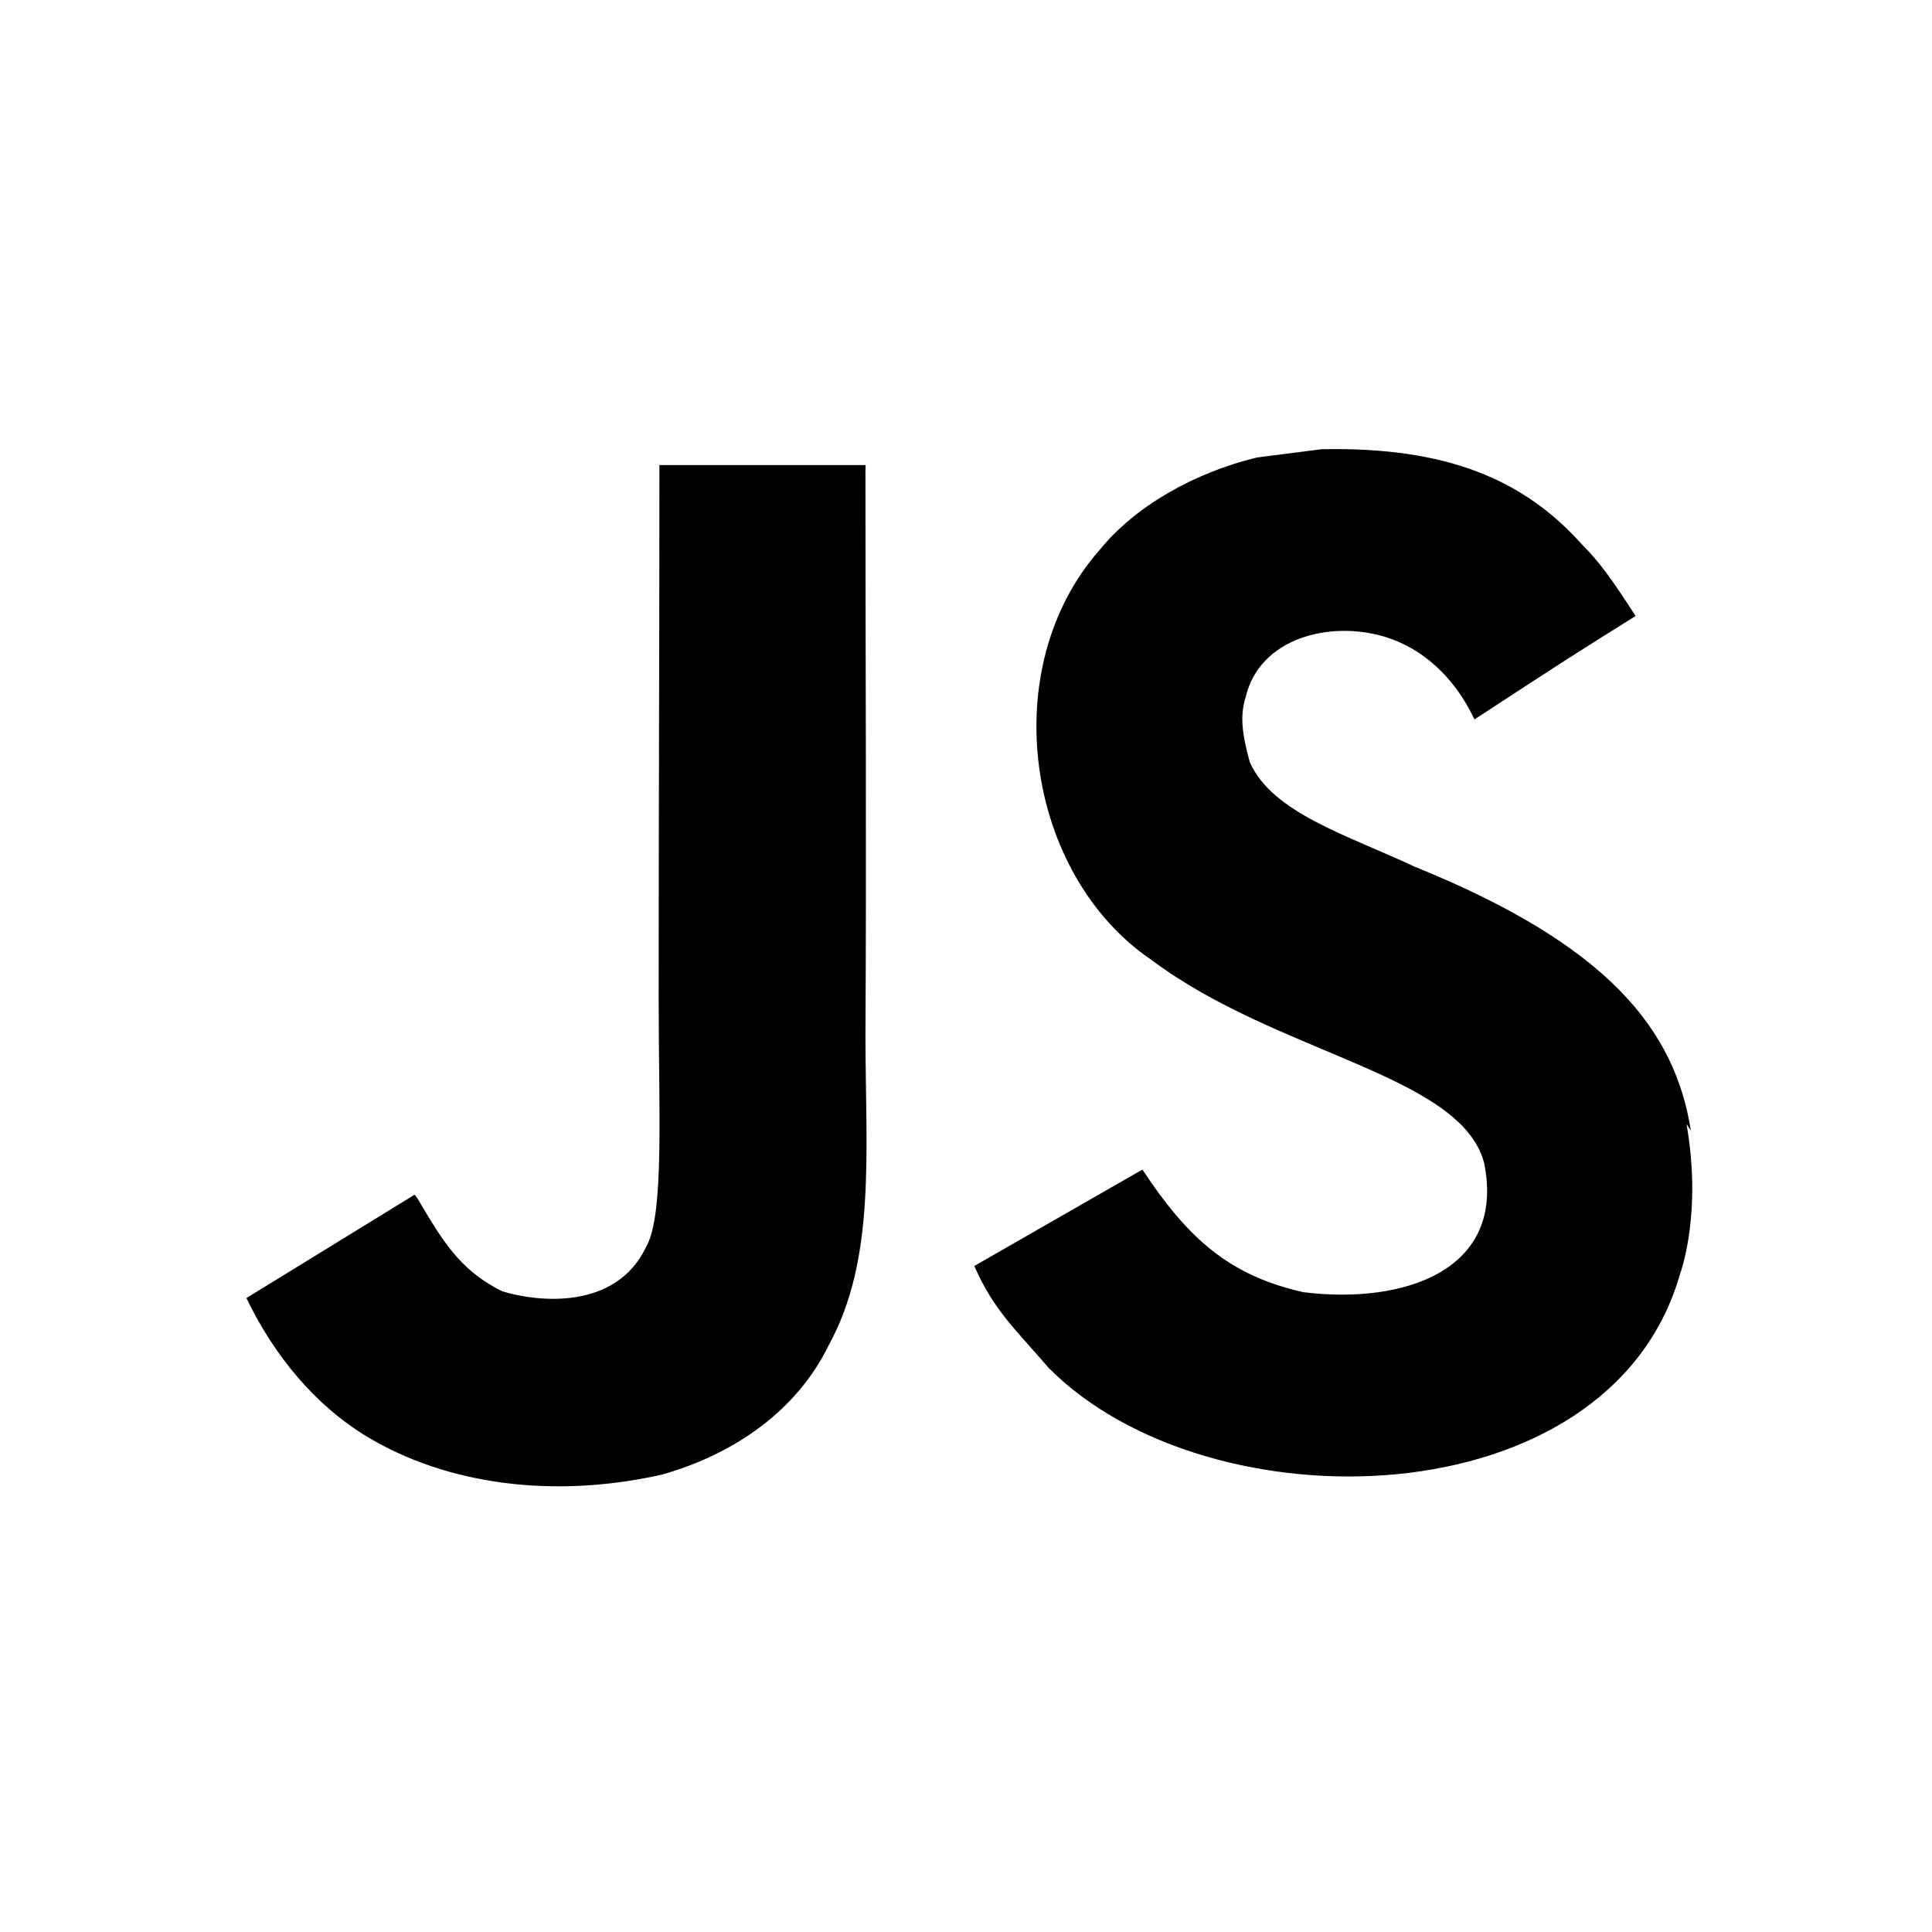 <?xml version="1.0" standalone="no"?><!DOCTYPE svg PUBLIC "-//W3C//DTD SVG 1.1//EN" "http://www.w3.org/Graphics/SVG/1.1/DTD/svg11.dtd"><svg t="1509856745746" class="icon" style="" viewBox="0 0 1024 1024" version="1.1" xmlns="http://www.w3.org/2000/svg" p-id="623" xmlns:xlink="http://www.w3.org/1999/xlink" width="200" height="200"><defs><style type="text/css"></style></defs><path d="M896.2 599.2c-8.5-53.3-43.3-98.1-146.3-139.8-35.8-16.8-75.6-28.5-87.5-55.5-4.4-16.1-5.1-24.8-2.2-34.3 7.3-31.4 44.5-40.9 73.8-32.1 19 5.8 36.5 20.4 47.5 43.8 50.4-32.9 50.4-32.9 85.4-54.8-13.1-20.4-19.7-29.2-28.5-38-30.7-34.3-71.6-51.8-138-50.4l-34.3 4.4c-32.9 8-64.3 25.6-83.2 48.9-55.5 62.8-39.4 172.3 27.7 217.6 66.4 49.7 163.6 60.6 176 107.3 11.7 57-42.4 75.2-95.7 68.6-39.4-8.8-61.3-28.5-85.4-65L516.4 671c10.2 23.4 21.9 33.6 39.4 54 84.7 85.4 296.5 81.1 334.4-48.9 1.5-4.4 11.7-34.3 3.7-80.3l2.3 3.4zM458.8 246.5H349.5c0 94.3-0.4 188.1-0.4 282.6 0 60 3.1 115.1-6.7 131.9-16.1 33.6-57.4 29.2-76.2 23.4-19.3-9.5-29.1-22.6-40.4-41.6-3.1-5.1-5.4-9.5-6.2-9.5l-89 54.7c14.8 30.7 36.5 57 64.5 73.8 41.6 24.8 97.6 32.9 156.1 19.7 38.1-11 71-33.6 88.1-68.6 24.8-45.3 19.6-100.8 19.4-162.8 0.6-100 0-200.1 0-300.8l0.1-2.8z" p-id="624"></path></svg>
